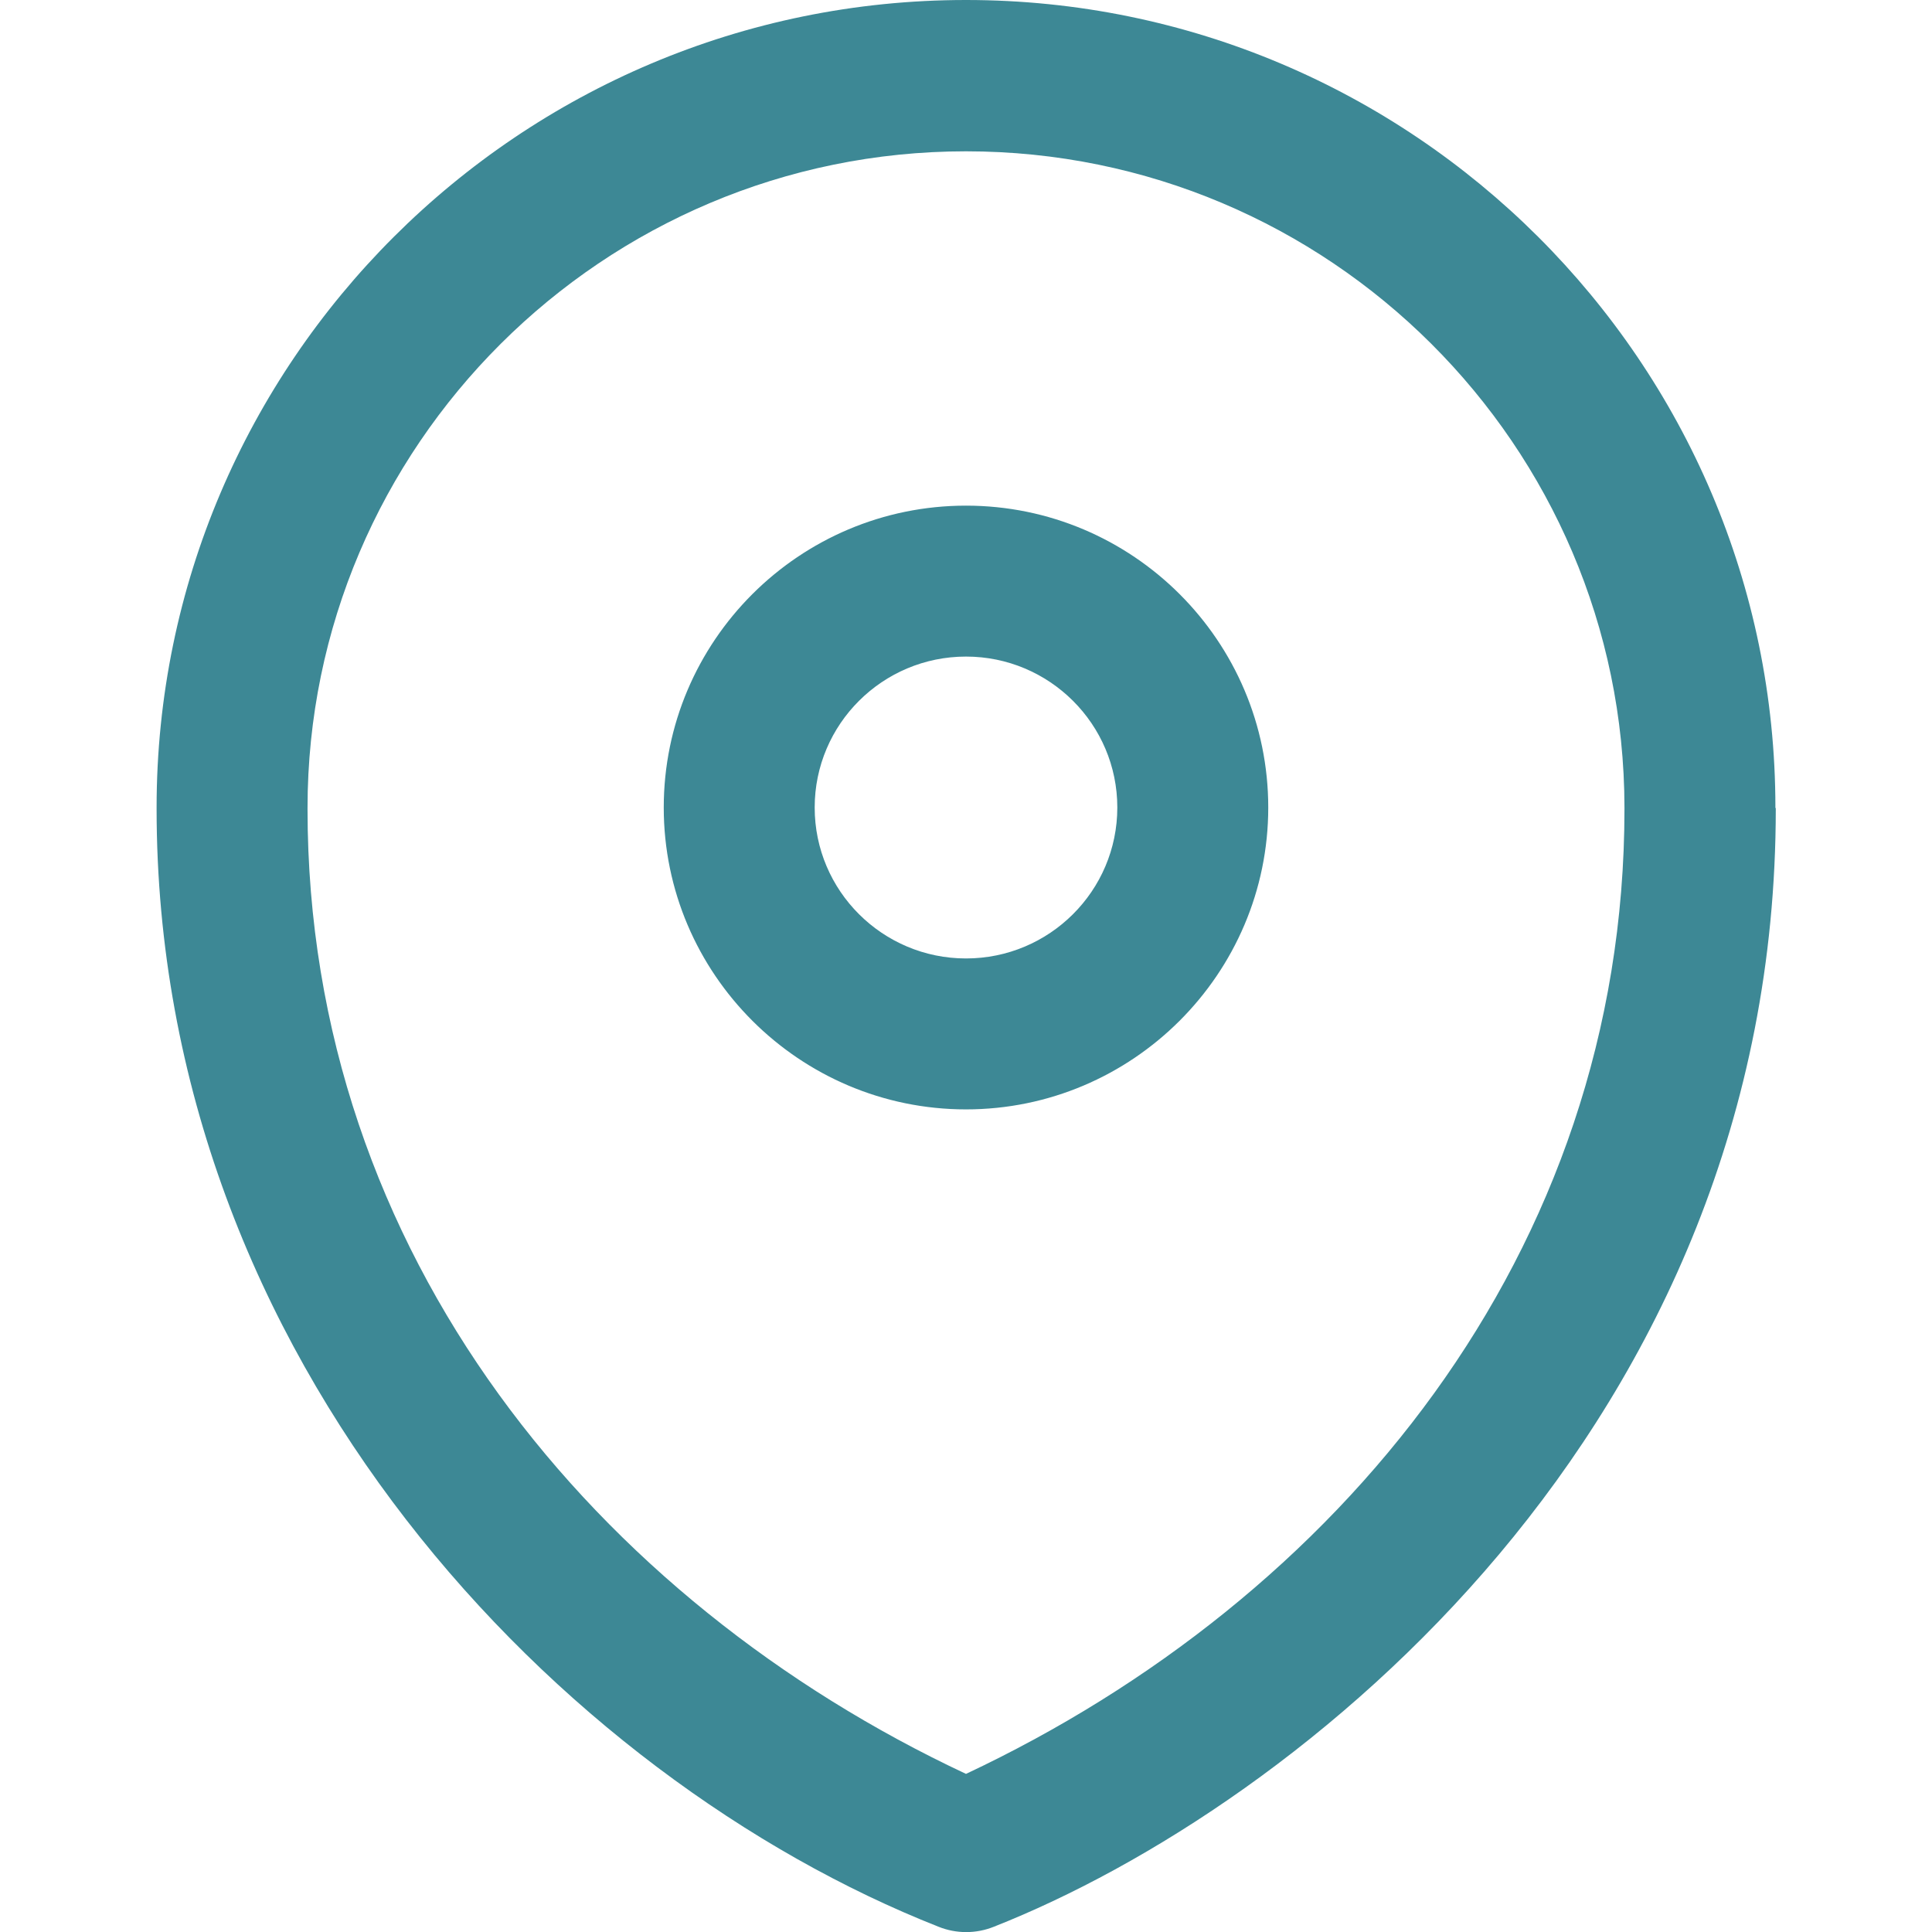<?xml version="1.0" encoding="utf-8"?>
<!-- Generator: Adobe Illustrator 25.2.1, SVG Export Plug-In . SVG Version: 6.00 Build 0)  -->
<svg version="1.1" id="Layer_1" xmlns:svgjs="http://svgjs.com/svgjs"
	 xmlns="http://www.w3.org/2000/svg" xmlns:xlink="http://www.w3.org/1999/xlink" x="0px" y="0px" viewBox="0 0 512 512"
	 style="enable-background:new 0 0 512 512;" xml:space="preserve">
<style type="text/css">
	.st0{fill:#3d8895;}
</style>
<g>
	<g>
		<path class="st0" d="M256,134c-44.2,0-80.1,35.9-80.1,80s36,80,80.1,80s80.1-35.9,80.1-80S300.2,134,256,134L256,134z M256,254
			c-22.1,0-40.1-17.9-40.1-40s18-40,40.1-40s40.1,17.9,40.1,40S278.1,254,256,254z M470.5,214C470.5,96,374.3,0,256,0
			S41.5,96,41.5,214v0.1v0.2c0,146.8,107.3,256.9,207.2,296.3c4.7,1.9,10,1.9,14.7,0c80.8-31.9,207.2-132.6,207.2-296.3v-0.1
			C470.5,214.1,470.5,214.1,470.5,214L470.5,214z M430.5,214.4c0,118.1-76.3,209.5-174.5,255.7C158.5,424.4,81.5,332.8,81.5,214.4
			c0-0.1,0-0.2,0-0.2v-0.1c0-95.9,78.3-174,174.5-174s174.4,78,174.5,173.9c0,0.1,0,0.2,0,0.2C430.5,214.2,430.5,214.3,430.5,214.4z
			"/>
	</g>
</g>
</svg>
